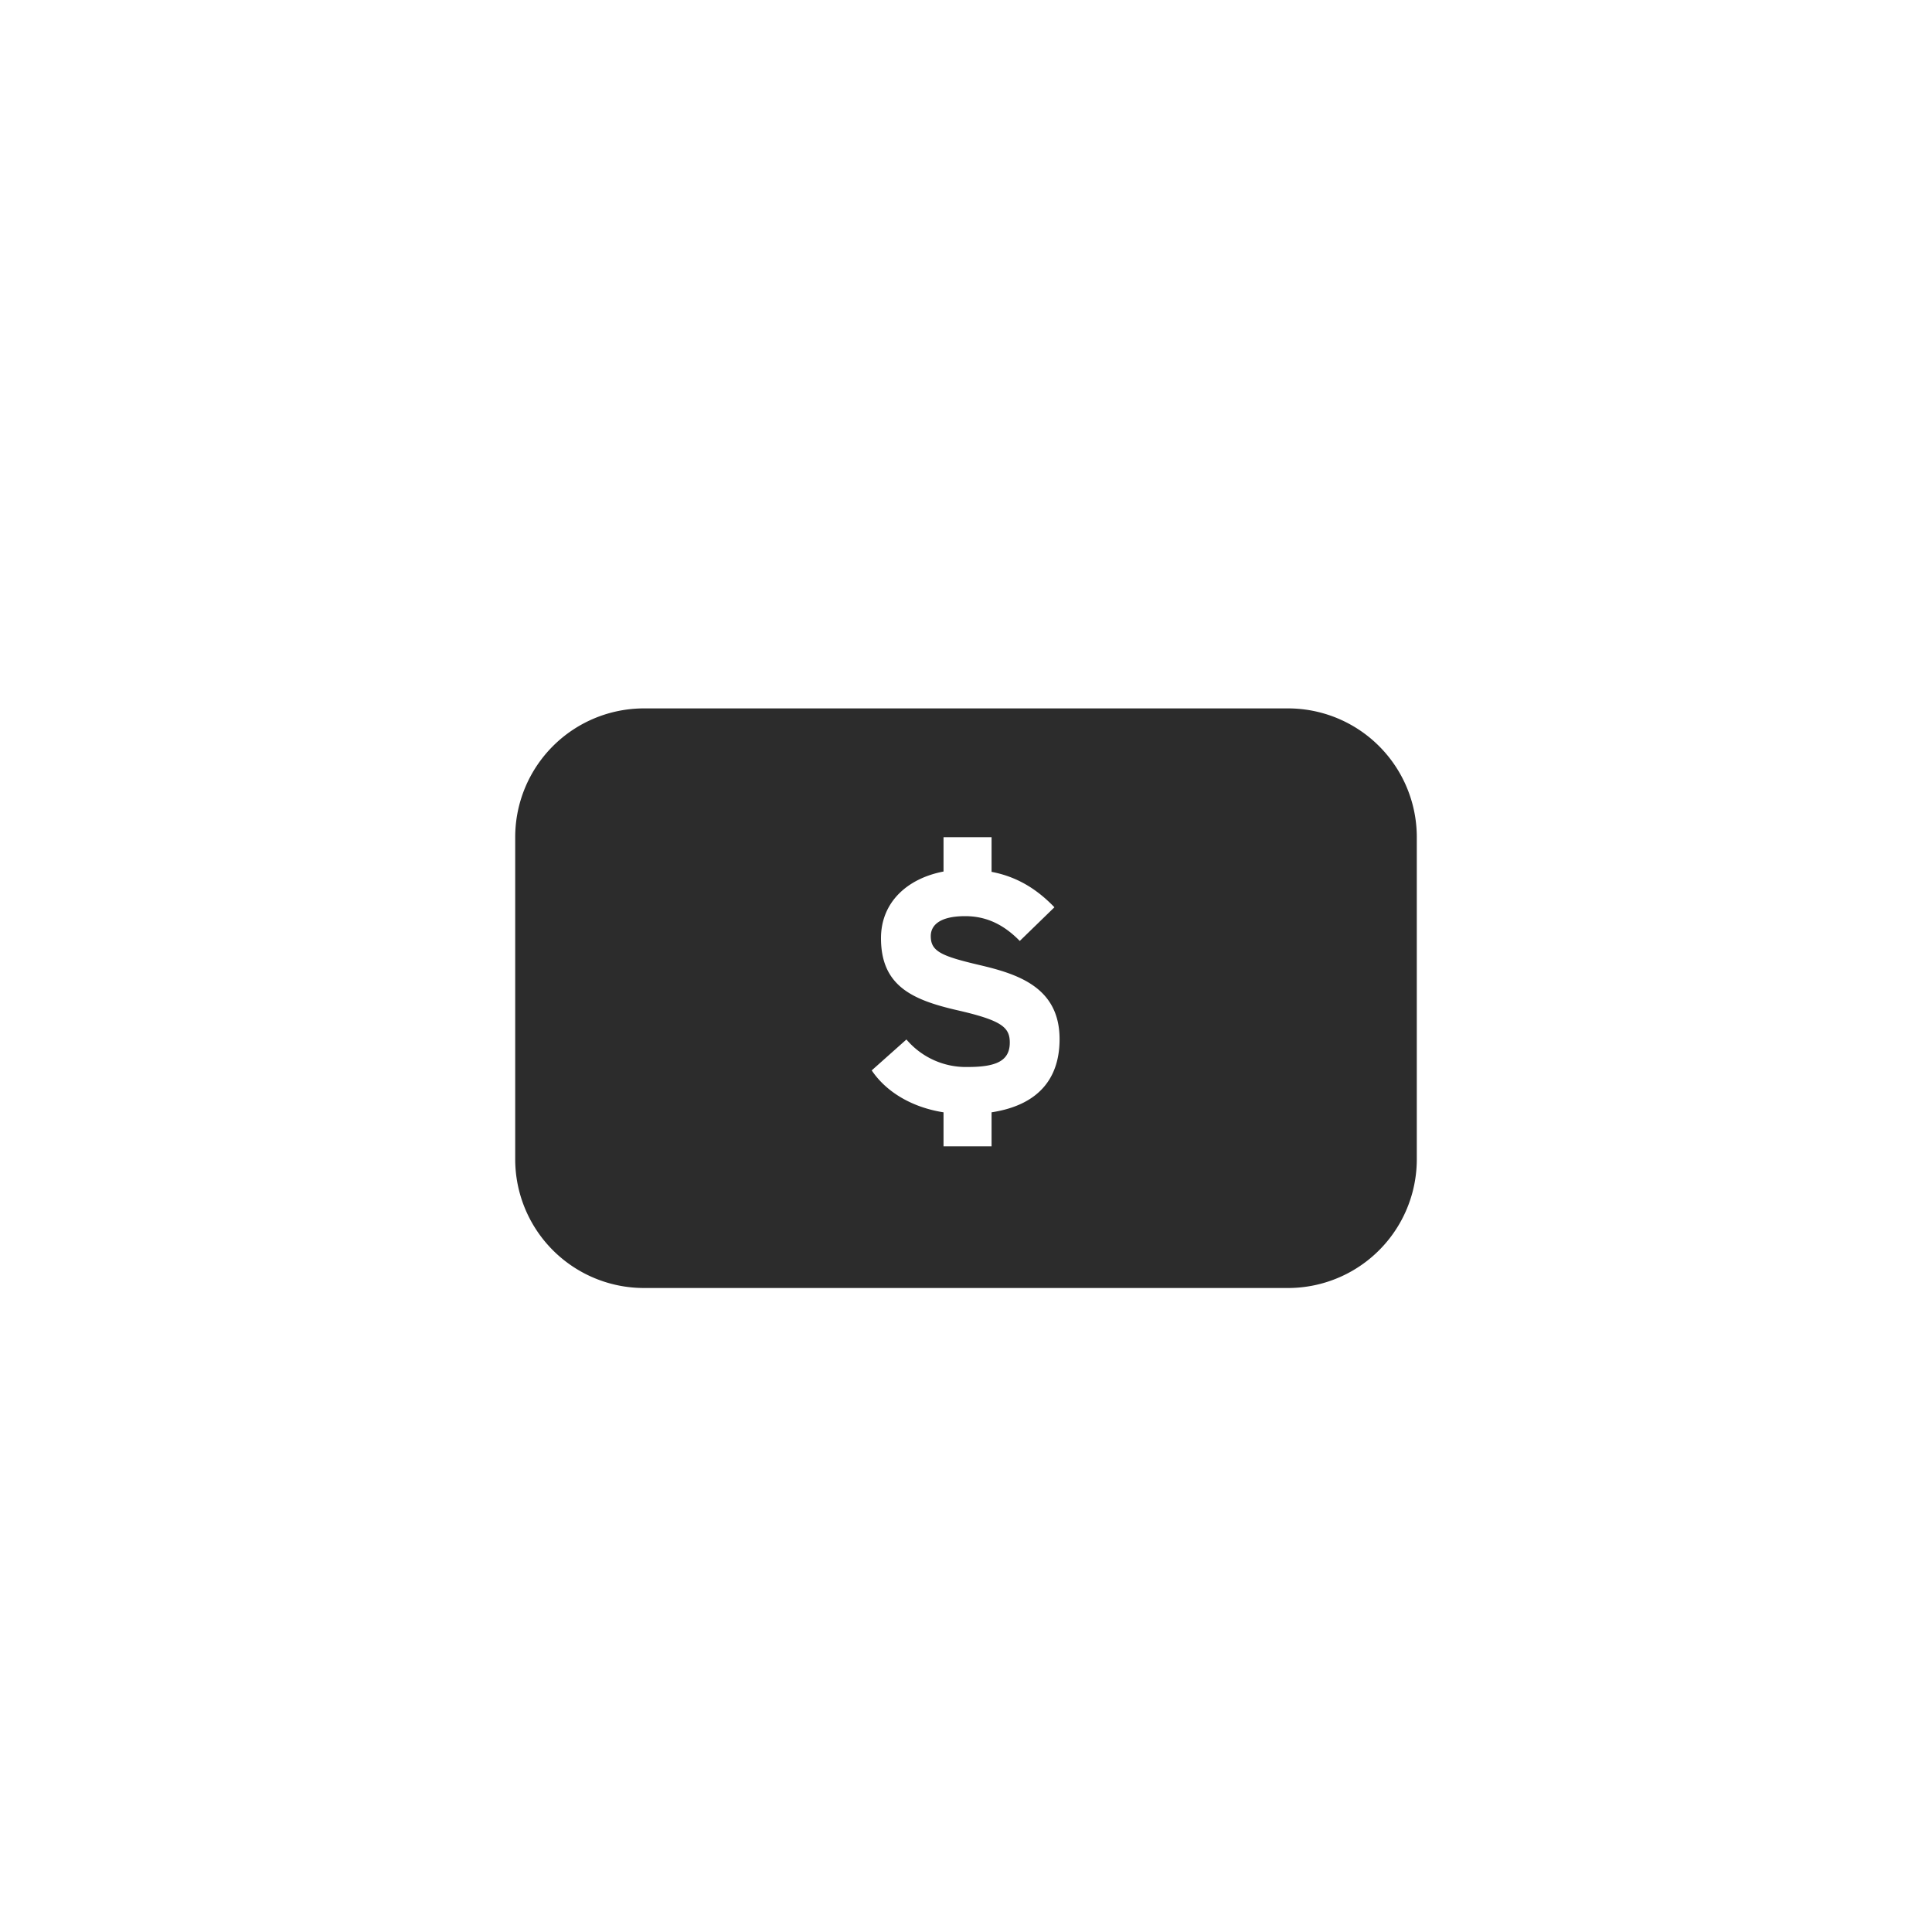 <svg xmlns="http://www.w3.org/2000/svg" width="30" height="30" viewBox="0 0 30 30">
    <path fill="#2C2C2C" fill-rule="evenodd" d="M10 11h10a2 2 0 0 1 2 2v5a2 2 0 0 1-2 2H10a2 2 0 0 1-2-2v-5a2 2 0 0 1 2-2zm6.453 5.136c0-.81-.656-1.013-1.248-1.152s-.752-.213-.752-.448c0-.165.134-.31.534-.31.341 0 .608.14.848.385l.538-.523c-.272-.283-.581-.475-.976-.55V13h-.746v.533c-.56.107-.971.475-.971 1.035 0 .736.48.955 1.168 1.115.704.16.832.266.832.506 0 .283-.208.379-.65.379a1.21 1.21 0 0 1-.955-.427l-.539.48c.23.342.635.576 1.115.651v.528h.746v-.528c.731-.112 1.056-.528 1.056-1.136z"/>
</svg>
